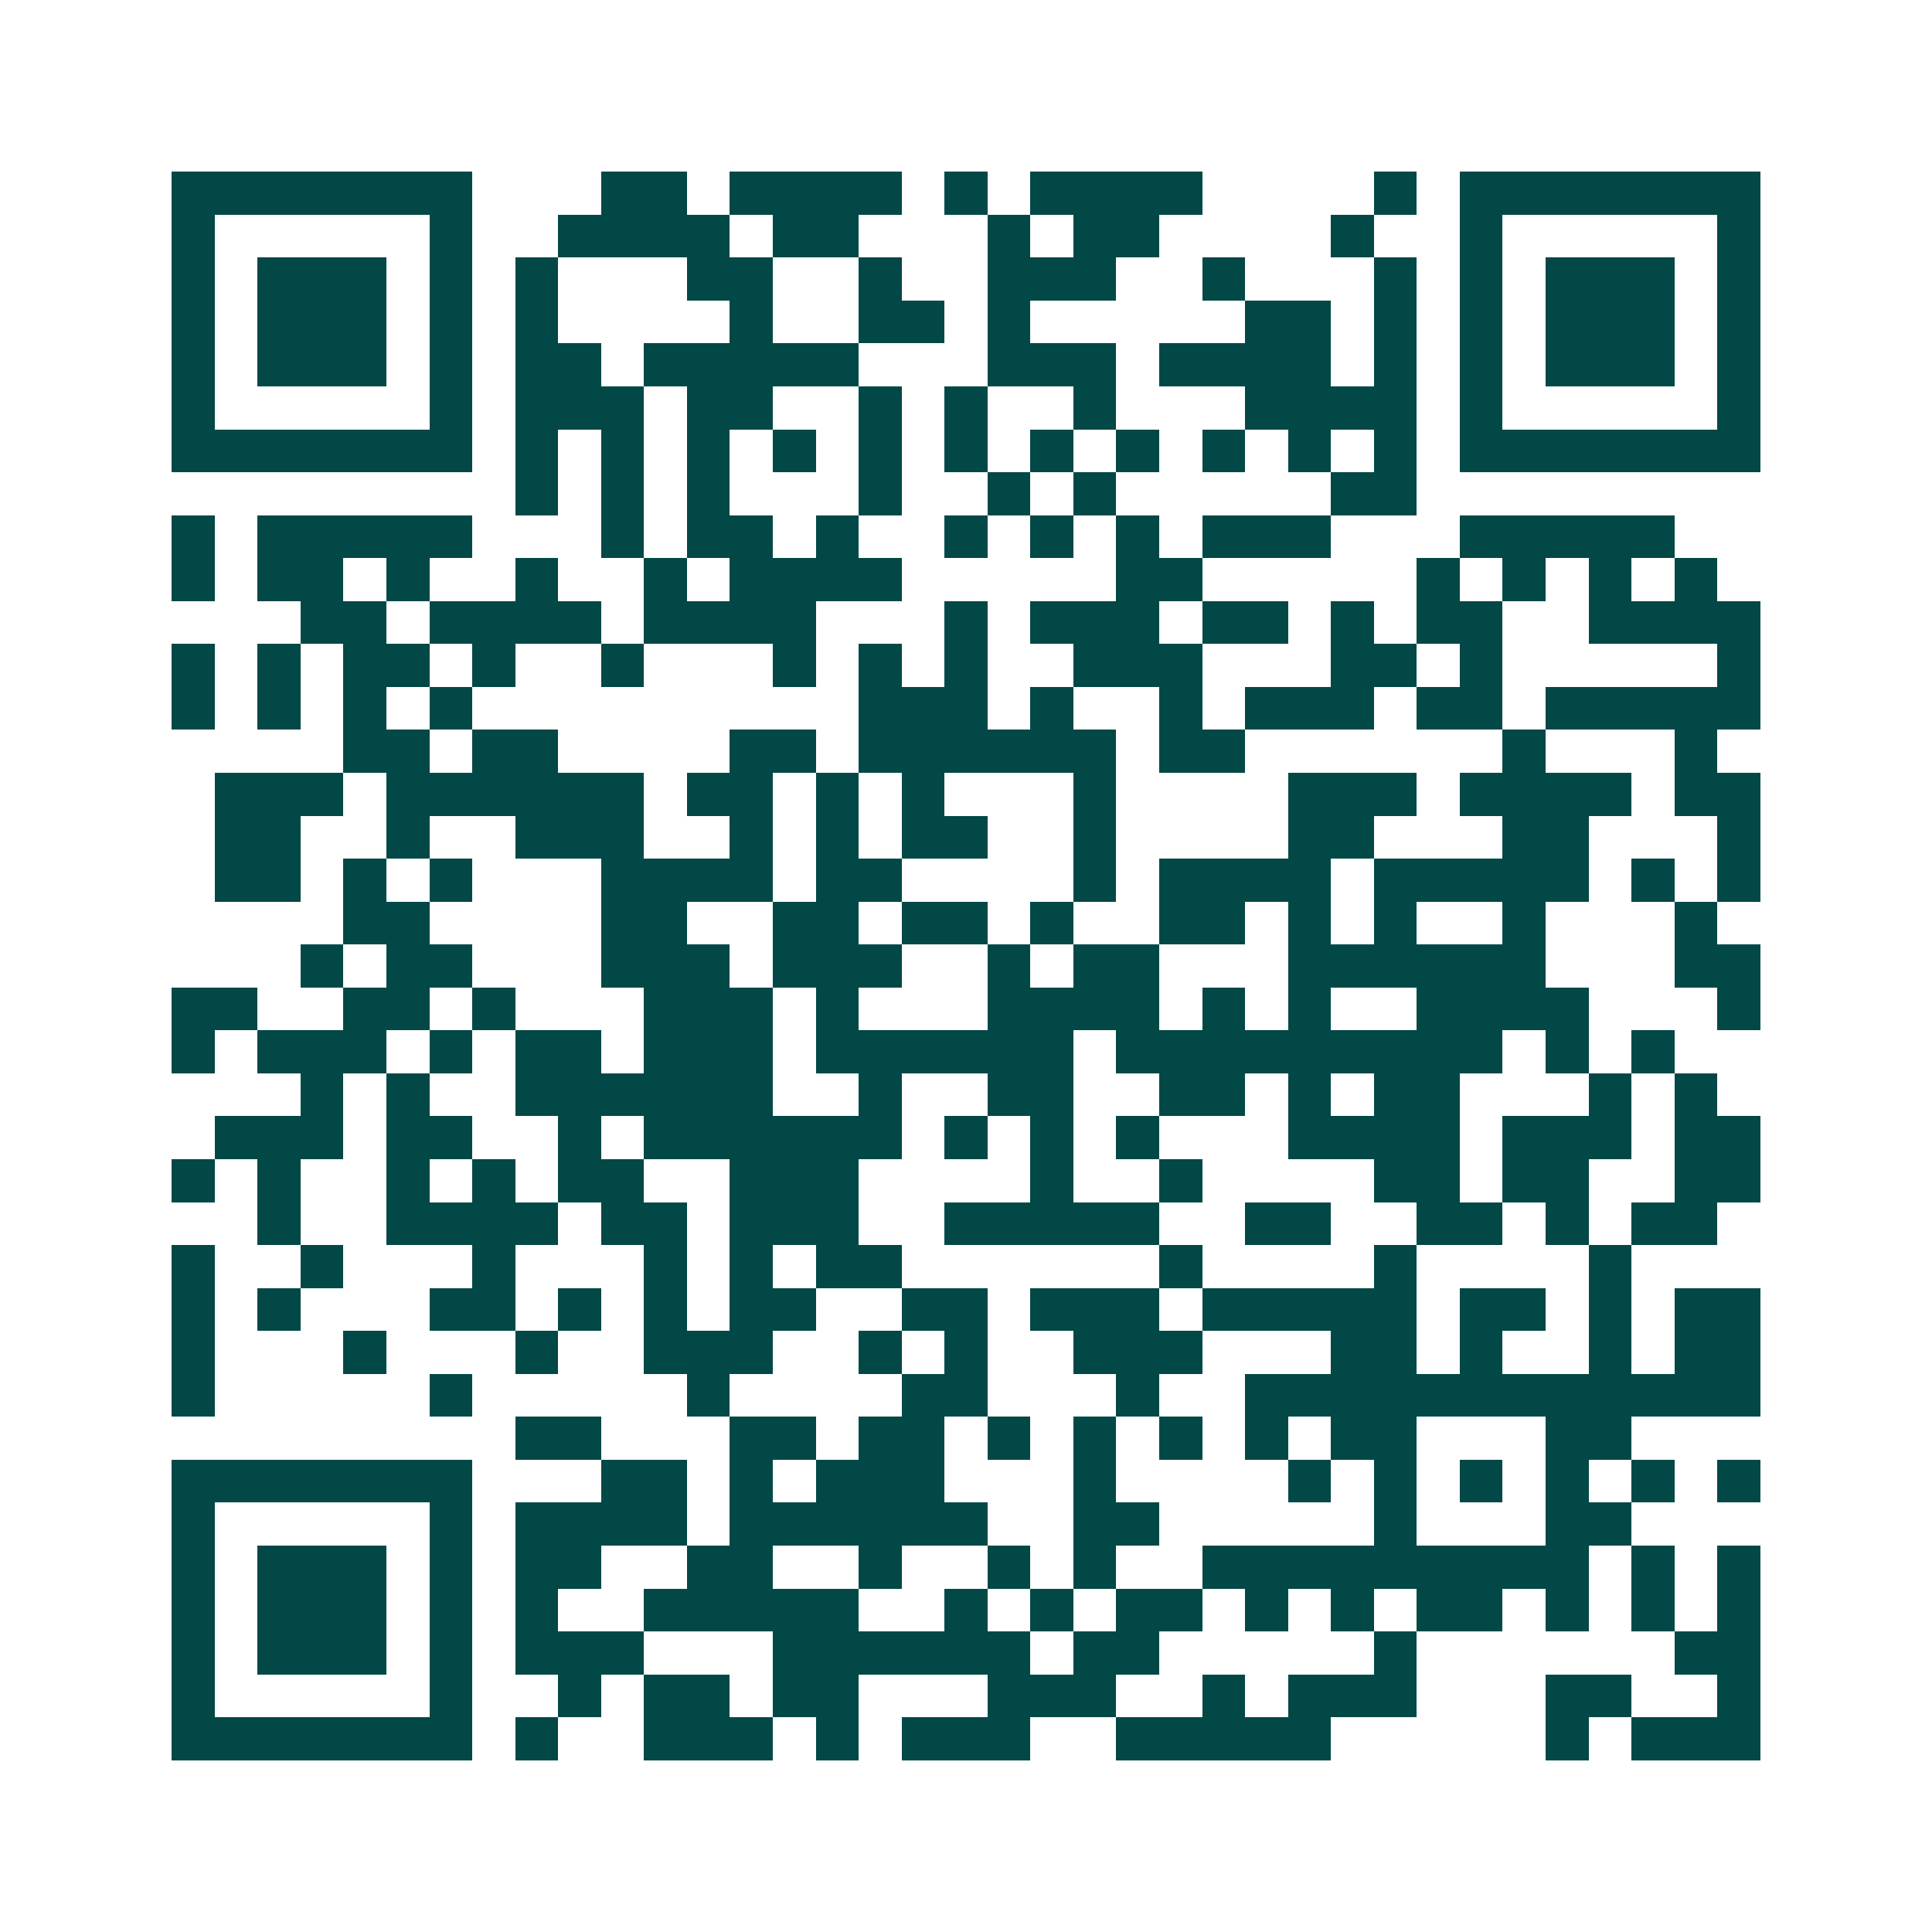 <svg xmlns="http://www.w3.org/2000/svg" width="200" height="200" viewBox="0 0 45 45" shape-rendering="crispEdges"><path fill="#ffffff" d="M0 0h45v45H0z"/><path stroke="#014847" d="M4 4.5h7m3 0h2m1 0h4m1 0h1m1 0h4m4 0h1m1 0h7M4 5.5h1m5 0h1m2 0h4m1 0h2m3 0h1m1 0h2m4 0h1m2 0h1m5 0h1M4 6.5h1m1 0h3m1 0h1m1 0h1m3 0h2m2 0h1m2 0h3m2 0h1m3 0h1m1 0h1m1 0h3m1 0h1M4 7.5h1m1 0h3m1 0h1m1 0h1m4 0h1m2 0h2m1 0h1m5 0h2m1 0h1m1 0h1m1 0h3m1 0h1M4 8.5h1m1 0h3m1 0h1m1 0h2m1 0h5m3 0h3m1 0h4m1 0h1m1 0h1m1 0h3m1 0h1M4 9.5h1m5 0h1m1 0h3m1 0h2m2 0h1m1 0h1m2 0h1m3 0h4m1 0h1m5 0h1M4 10.5h7m1 0h1m1 0h1m1 0h1m1 0h1m1 0h1m1 0h1m1 0h1m1 0h1m1 0h1m1 0h1m1 0h1m1 0h7M12 11.5h1m1 0h1m1 0h1m3 0h1m2 0h1m1 0h1m5 0h2M4 12.5h1m1 0h5m3 0h1m1 0h2m1 0h1m2 0h1m1 0h1m1 0h1m1 0h3m3 0h5M4 13.5h1m1 0h2m1 0h1m2 0h1m2 0h1m1 0h4m5 0h2m5 0h1m1 0h1m1 0h1m1 0h1M7 14.5h2m1 0h4m1 0h4m3 0h1m1 0h3m1 0h2m1 0h1m1 0h2m2 0h4M4 15.5h1m1 0h1m1 0h2m1 0h1m2 0h1m3 0h1m1 0h1m1 0h1m2 0h3m3 0h2m1 0h1m5 0h1M4 16.5h1m1 0h1m1 0h1m1 0h1m9 0h3m1 0h1m2 0h1m1 0h3m1 0h2m1 0h5M8 17.5h2m1 0h2m4 0h2m1 0h6m1 0h2m6 0h1m3 0h1M5 18.5h3m1 0h6m1 0h2m1 0h1m1 0h1m3 0h1m4 0h3m1 0h4m1 0h2M5 19.5h2m2 0h1m2 0h3m2 0h1m1 0h1m1 0h2m2 0h1m4 0h2m3 0h2m3 0h1M5 20.5h2m1 0h1m1 0h1m3 0h4m1 0h2m4 0h1m1 0h4m1 0h5m1 0h1m1 0h1M8 21.5h2m4 0h2m2 0h2m1 0h2m1 0h1m2 0h2m1 0h1m1 0h1m2 0h1m3 0h1M7 22.5h1m1 0h2m3 0h3m1 0h3m2 0h1m1 0h2m3 0h6m3 0h2M4 23.5h2m2 0h2m1 0h1m3 0h3m1 0h1m3 0h4m1 0h1m1 0h1m2 0h4m3 0h1M4 24.5h1m1 0h3m1 0h1m1 0h2m1 0h3m1 0h6m1 0h9m1 0h1m1 0h1M7 25.5h1m1 0h1m2 0h6m2 0h1m2 0h2m2 0h2m1 0h1m1 0h2m3 0h1m1 0h1M5 26.5h3m1 0h2m2 0h1m1 0h6m1 0h1m1 0h1m1 0h1m3 0h4m1 0h3m1 0h2M4 27.5h1m1 0h1m2 0h1m1 0h1m1 0h2m2 0h3m4 0h1m2 0h1m4 0h2m1 0h2m2 0h2M6 28.5h1m2 0h4m1 0h2m1 0h3m2 0h5m2 0h2m2 0h2m1 0h1m1 0h2M4 29.5h1m2 0h1m3 0h1m3 0h1m1 0h1m1 0h2m6 0h1m4 0h1m4 0h1M4 30.5h1m1 0h1m3 0h2m1 0h1m1 0h1m1 0h2m2 0h2m1 0h3m1 0h5m1 0h2m1 0h1m1 0h2M4 31.5h1m3 0h1m3 0h1m2 0h3m2 0h1m1 0h1m2 0h3m3 0h2m1 0h1m2 0h1m1 0h2M4 32.5h1m5 0h1m5 0h1m4 0h2m3 0h1m2 0h12M12 33.5h2m3 0h2m1 0h2m1 0h1m1 0h1m1 0h1m1 0h1m1 0h2m3 0h2M4 34.5h7m3 0h2m1 0h1m1 0h3m3 0h1m4 0h1m1 0h1m1 0h1m1 0h1m1 0h1m1 0h1M4 35.5h1m5 0h1m1 0h4m1 0h6m2 0h2m5 0h1m3 0h2M4 36.5h1m1 0h3m1 0h1m1 0h2m2 0h2m2 0h1m2 0h1m1 0h1m2 0h9m1 0h1m1 0h1M4 37.5h1m1 0h3m1 0h1m1 0h1m2 0h5m2 0h1m1 0h1m1 0h2m1 0h1m1 0h1m1 0h2m1 0h1m1 0h1m1 0h1M4 38.5h1m1 0h3m1 0h1m1 0h3m3 0h6m1 0h2m5 0h1m6 0h2M4 39.5h1m5 0h1m2 0h1m1 0h2m1 0h2m3 0h3m2 0h1m1 0h3m3 0h2m2 0h1M4 40.5h7m1 0h1m2 0h3m1 0h1m1 0h3m2 0h5m5 0h1m1 0h3"/></svg>
